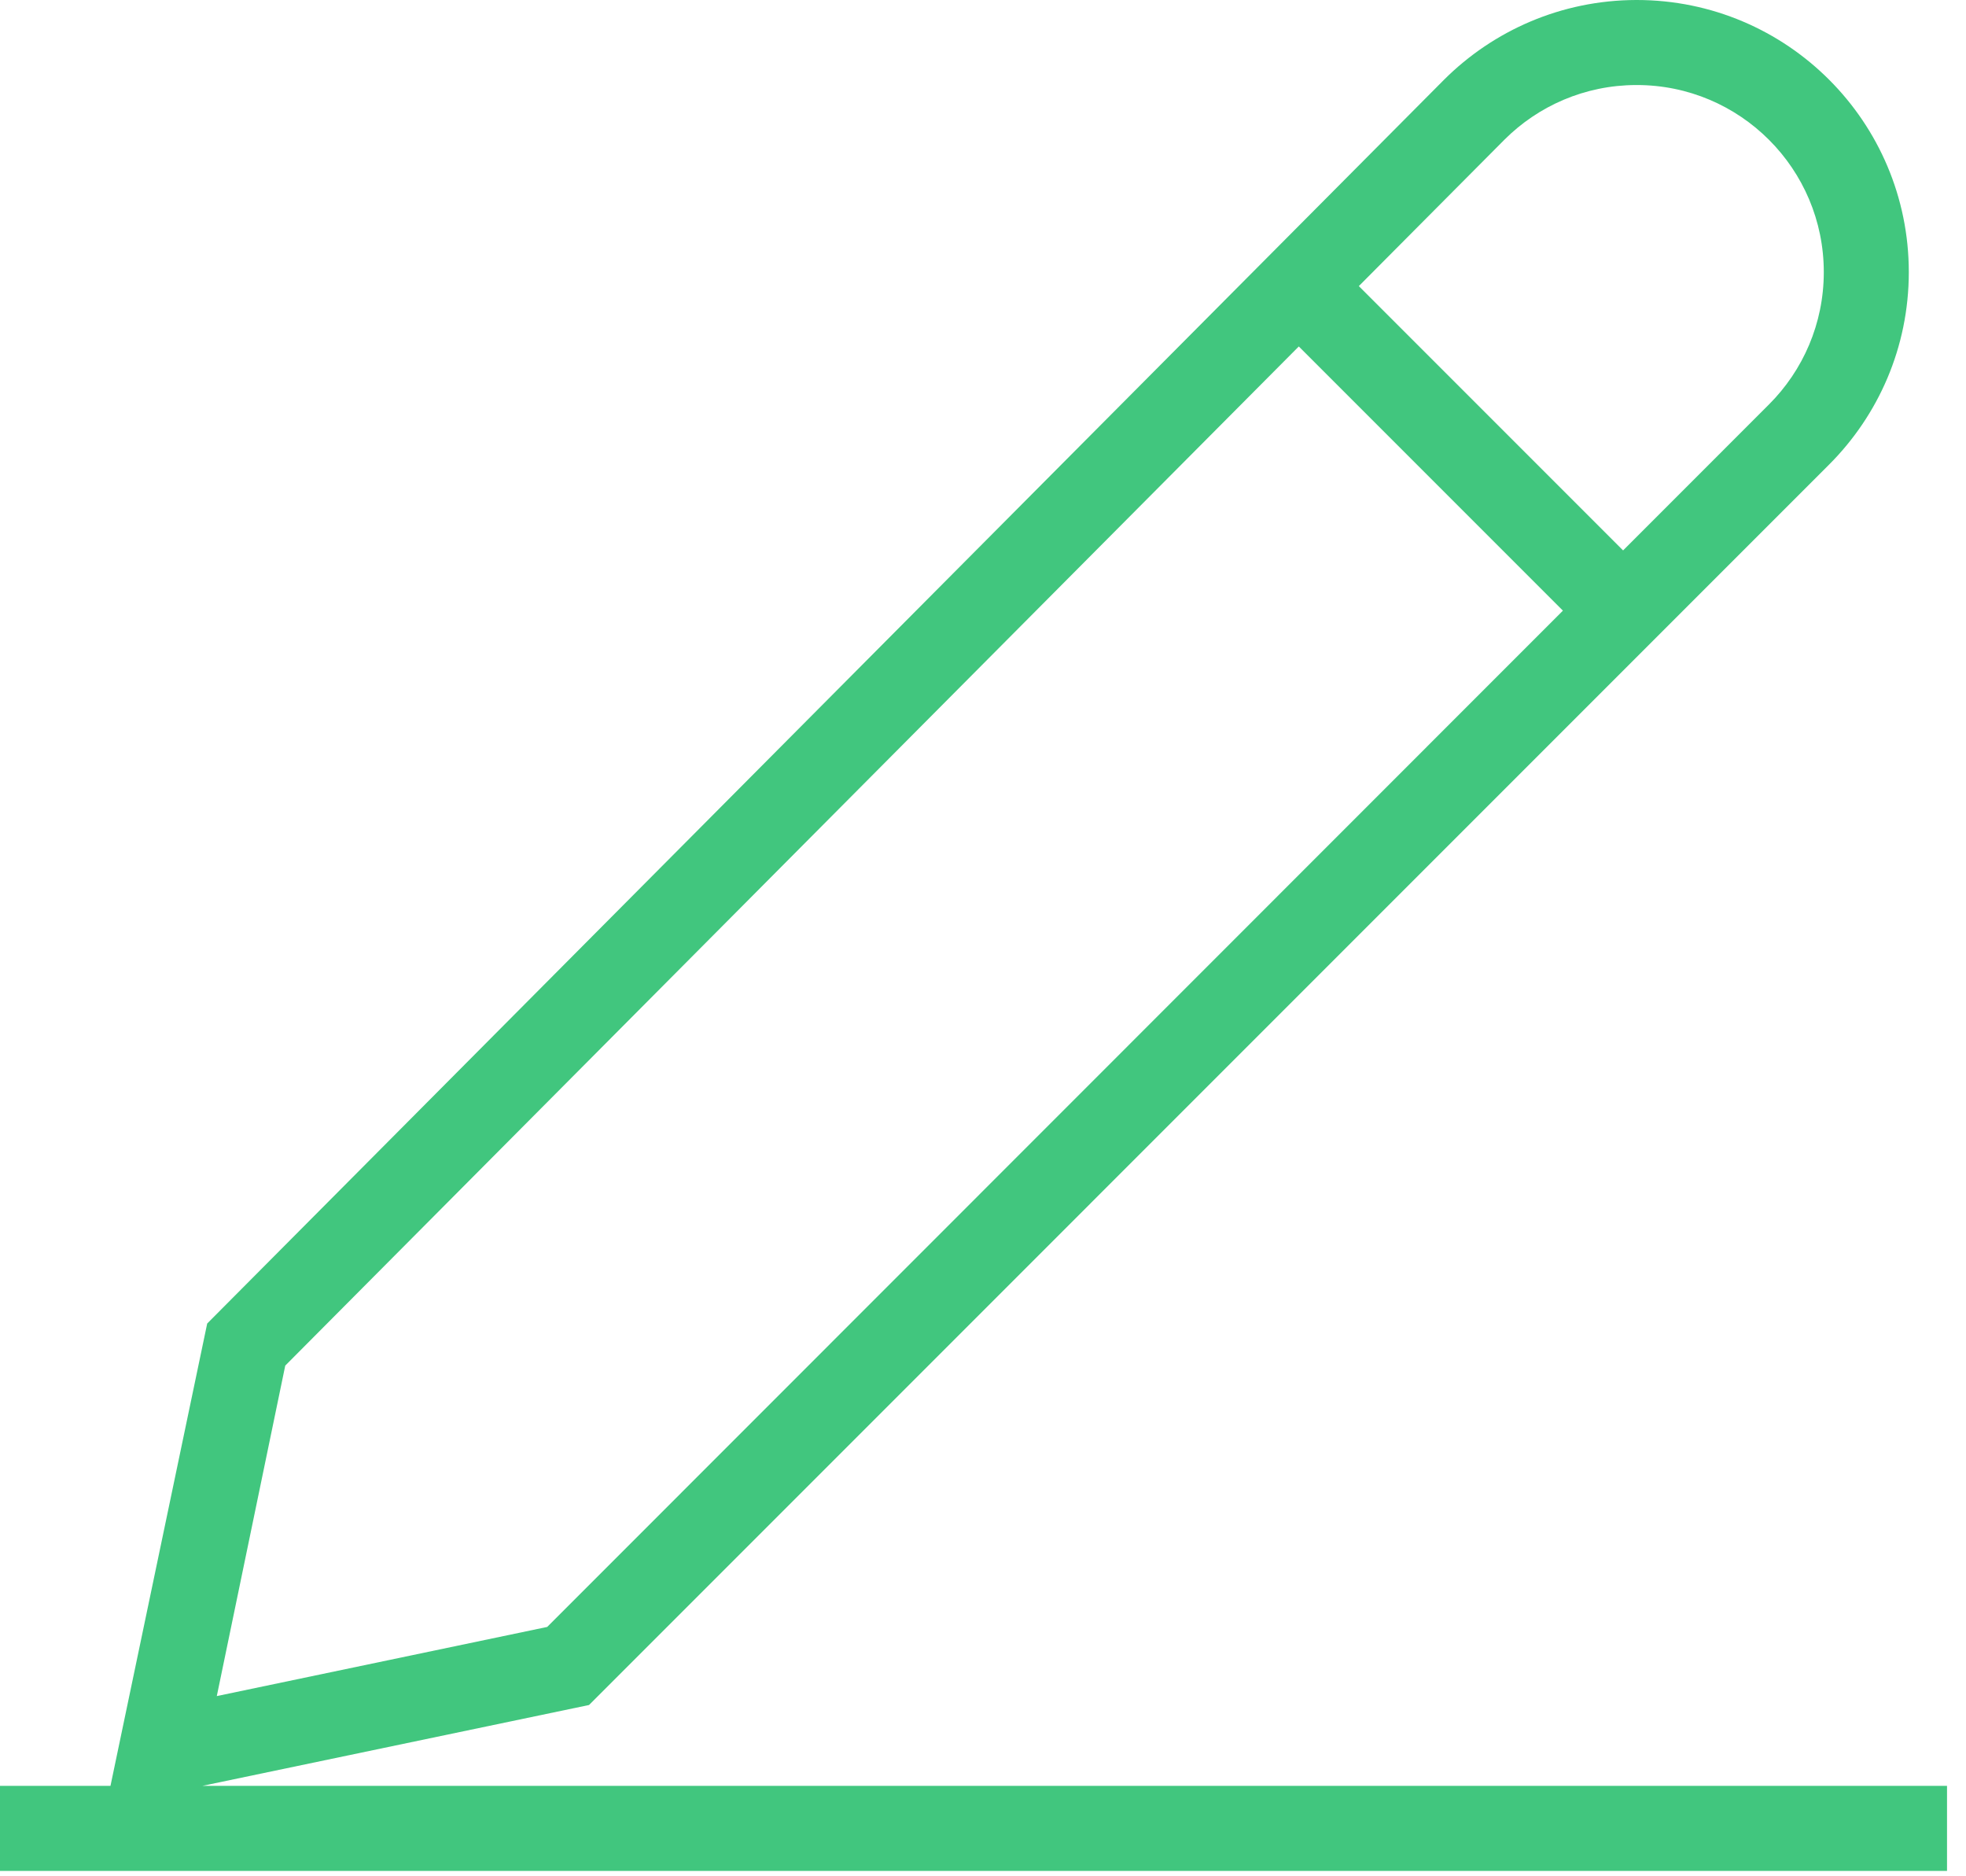 <svg width="87" height="83" viewBox="0 0 87 83" fill="none" xmlns="http://www.w3.org/2000/svg">
<path d="M4.703 79.899L9.169 58.555L63.905 3.525C66.083 1.354 69.086 0.009 72.403 0H72.429C79.078 0 84.469 5.39 84.469 12.04C84.469 15.367 83.119 18.379 80.938 20.558L26.066 75.433L4.703 79.899ZM12.623 60.417L9.594 75.038L24.215 71.979L78.281 17.894C79.78 16.396 80.707 14.326 80.707 12.04C80.707 7.468 77.001 3.762 72.43 3.762H72.404C70.127 3.767 68.066 4.69 66.573 6.182V6.182L12.623 60.417ZM86.16 82.774H0V79.011H86.16V82.774ZM70.493 28.346L56.121 13.974L58.784 11.31L73.157 25.683L70.493 28.346Z" fill="#41C67E"/>
</svg>
